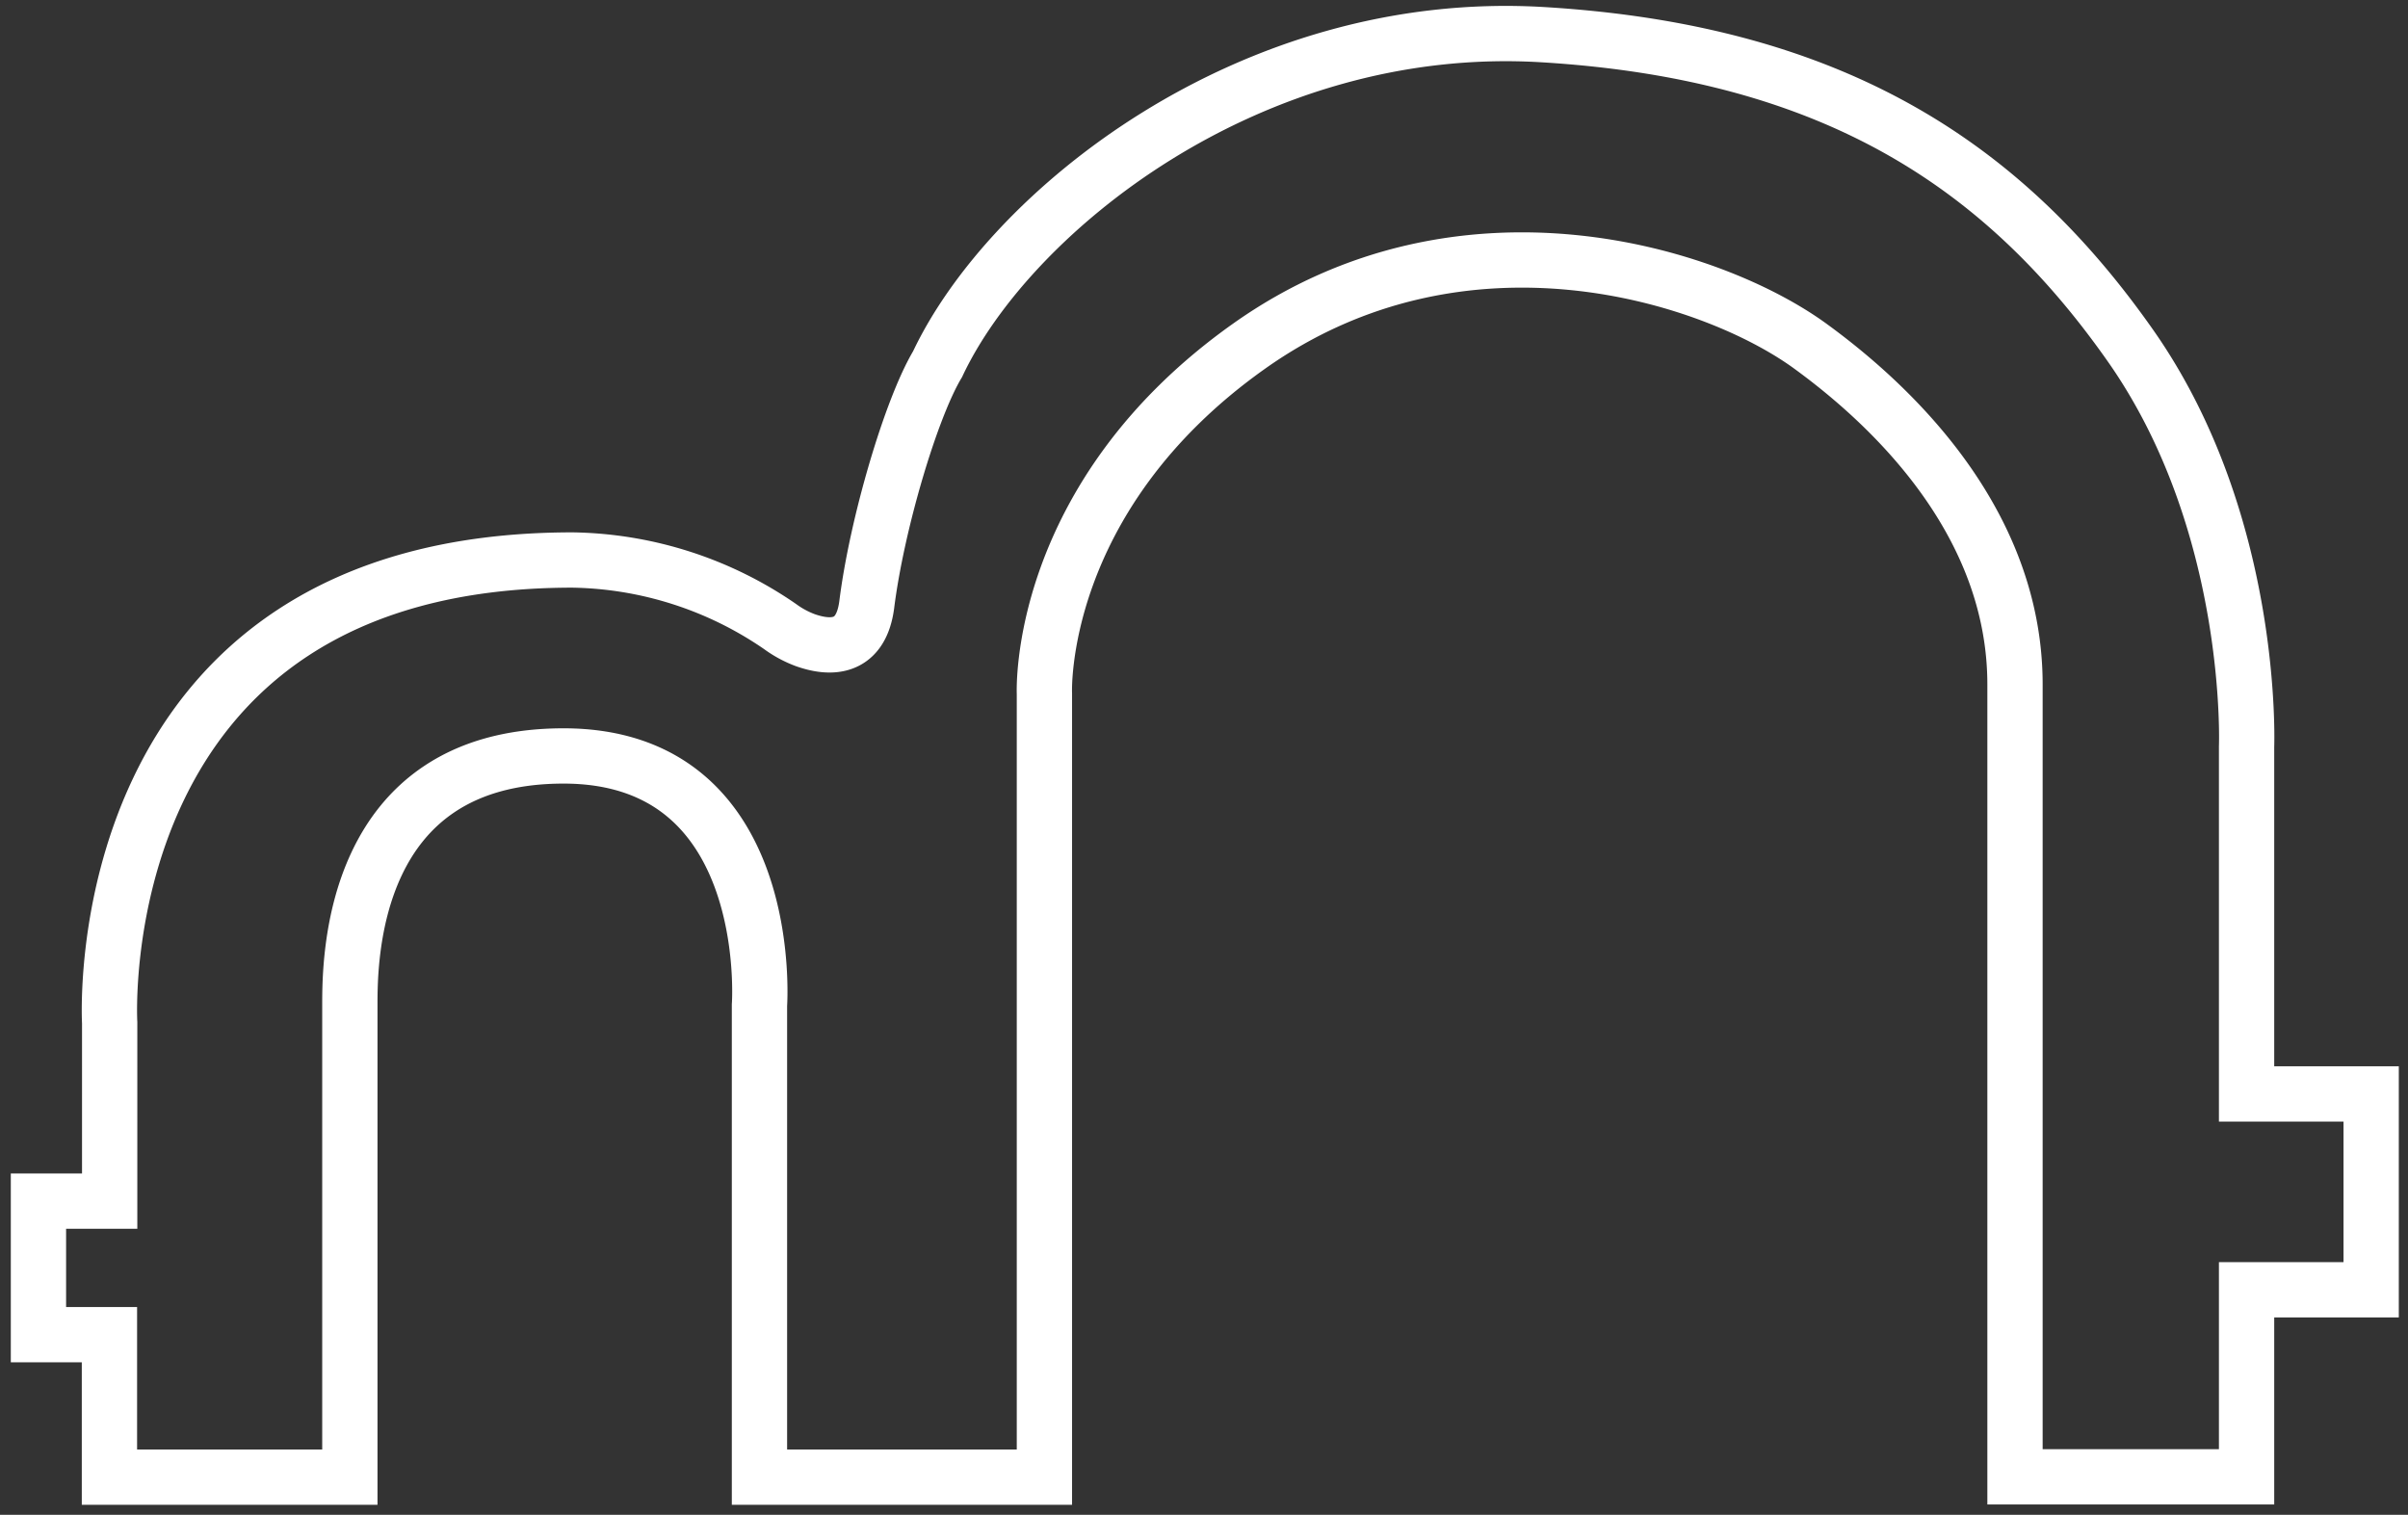<svg id="Layer_1" data-name="Layer 1" xmlns="http://www.w3.org/2000/svg" viewBox="0 0 313.1 196.98"><rect x="0" y="0" width="313.1" height="196.98" fill="#333333" stroke="none"/><defs><style>.cls-1{fill:none;stroke:#fff;stroke-miterlimit:10;stroke-width:7.19px;}</style></defs><path class="cls-1" d="M121.91,47.35c9.26-19.68,40.52-45.15,78.73-42.84S260.84,21.88,277.05,45s15.06,52.1,15.06,52.1v45.15h16.2v25.47h-16.2v24.32H262V89c0-19.68-13.89-34.73-26.63-44s-45.15-19.69-72.94,0S135.8,90.19,135.8,90.19V192.08H98.75V130.71S101.07,98.3,73.28,98.3s-27.79,26.63-27.79,32.41v61.37H14.23V173.55H5V156.19h9.26V133S10.76,72.82,74.44,72.82a48.8,48.8,0,0,1,27,8.66,13.52,13.52,0,0,0,3.26,1.76c2.83,1,7.2,1.55,8-4.63C114,68.21,118.44,53.14,121.91,47.35Z"/></svg>